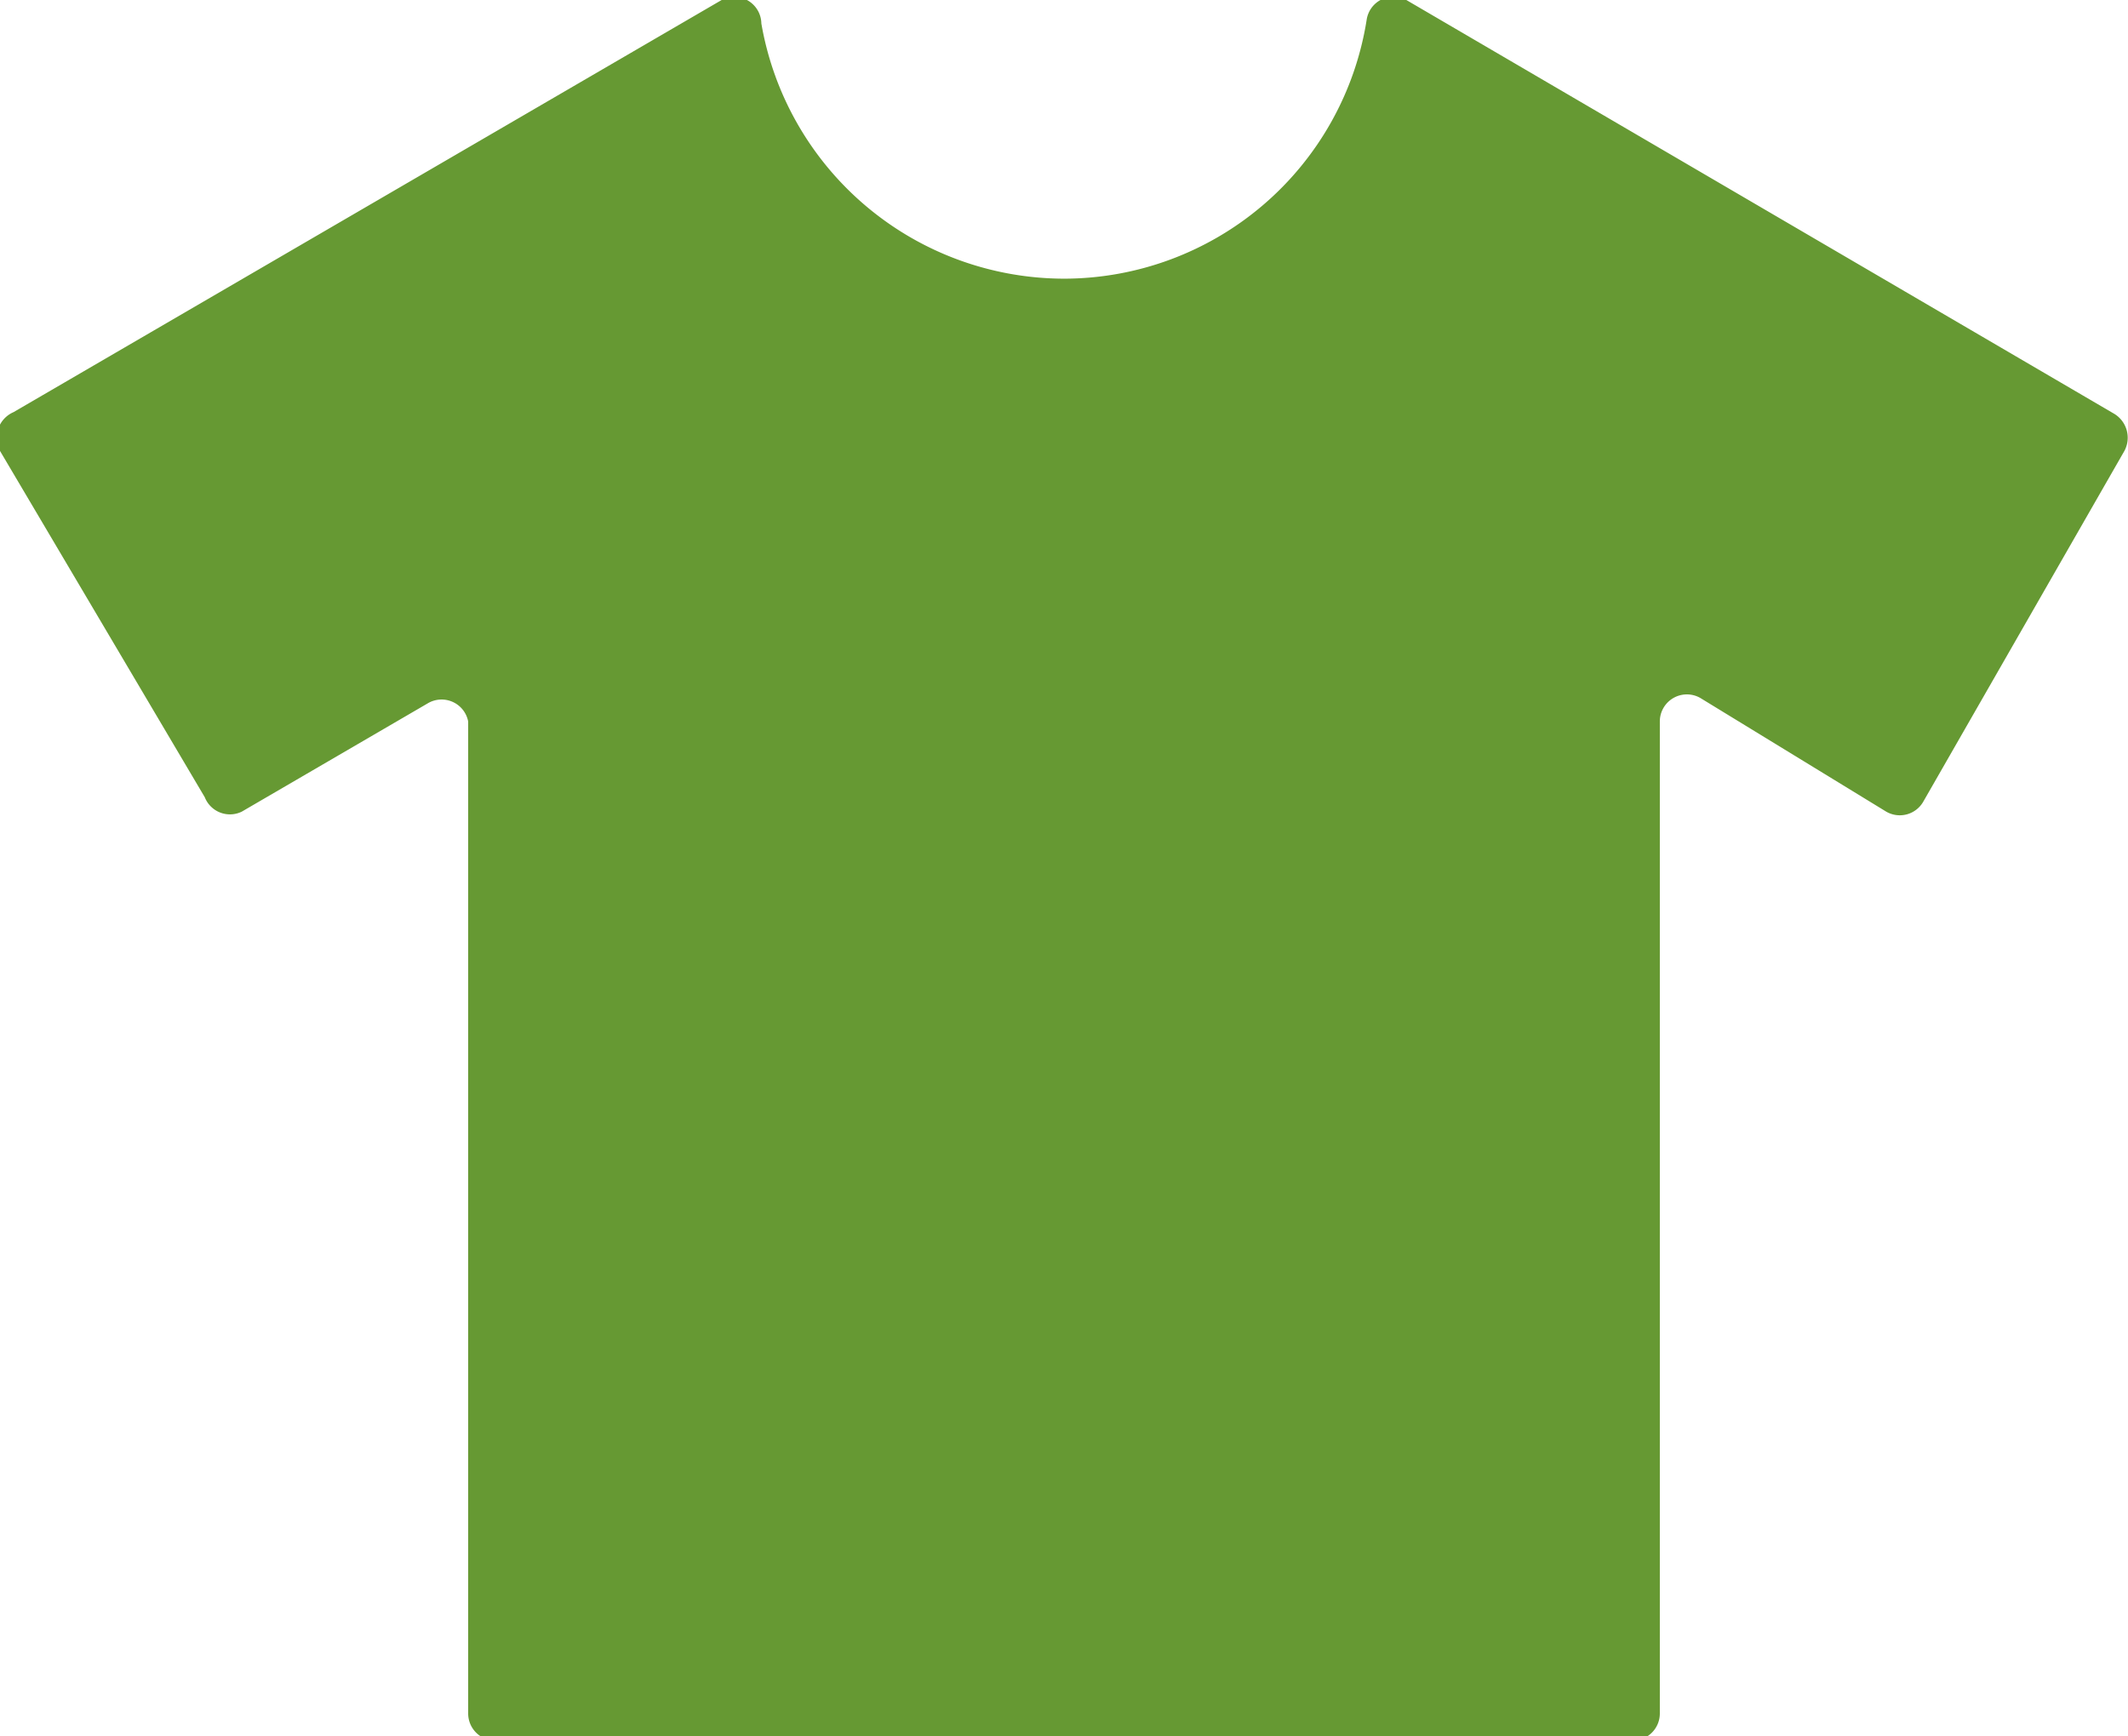 <svg xmlns="http://www.w3.org/2000/svg" viewBox="0 0 23.59 19.25"><defs><style>.cls-1{fill:#693;}</style></defs><g id="レイヤー_2" data-name="レイヤー 2"><g id="レイヤー_1-2" data-name="レイヤー 1"><path class="cls-1" d="M15.59,0a.3.3,0,0,0-.44.22A3.4,3.4,0,0,1,11.8,3.09,3.41,3.41,0,0,1,8.44.26.3.3,0,0,0,8,0L.15,4.57A.31.31,0,0,0,0,5L2.27,8.84A.3.3,0,0,0,2.68,9l2.06-1.2A.3.3,0,0,1,5.19,8V19a.3.3,0,0,0,.3.3H18.1a.3.3,0,0,0,.3-.3V8a.3.3,0,0,1,.45-.26L20.91,9a.3.3,0,0,0,.41-.11L23.55,5a.31.31,0,0,0-.11-.41Z"/></g></g></svg>